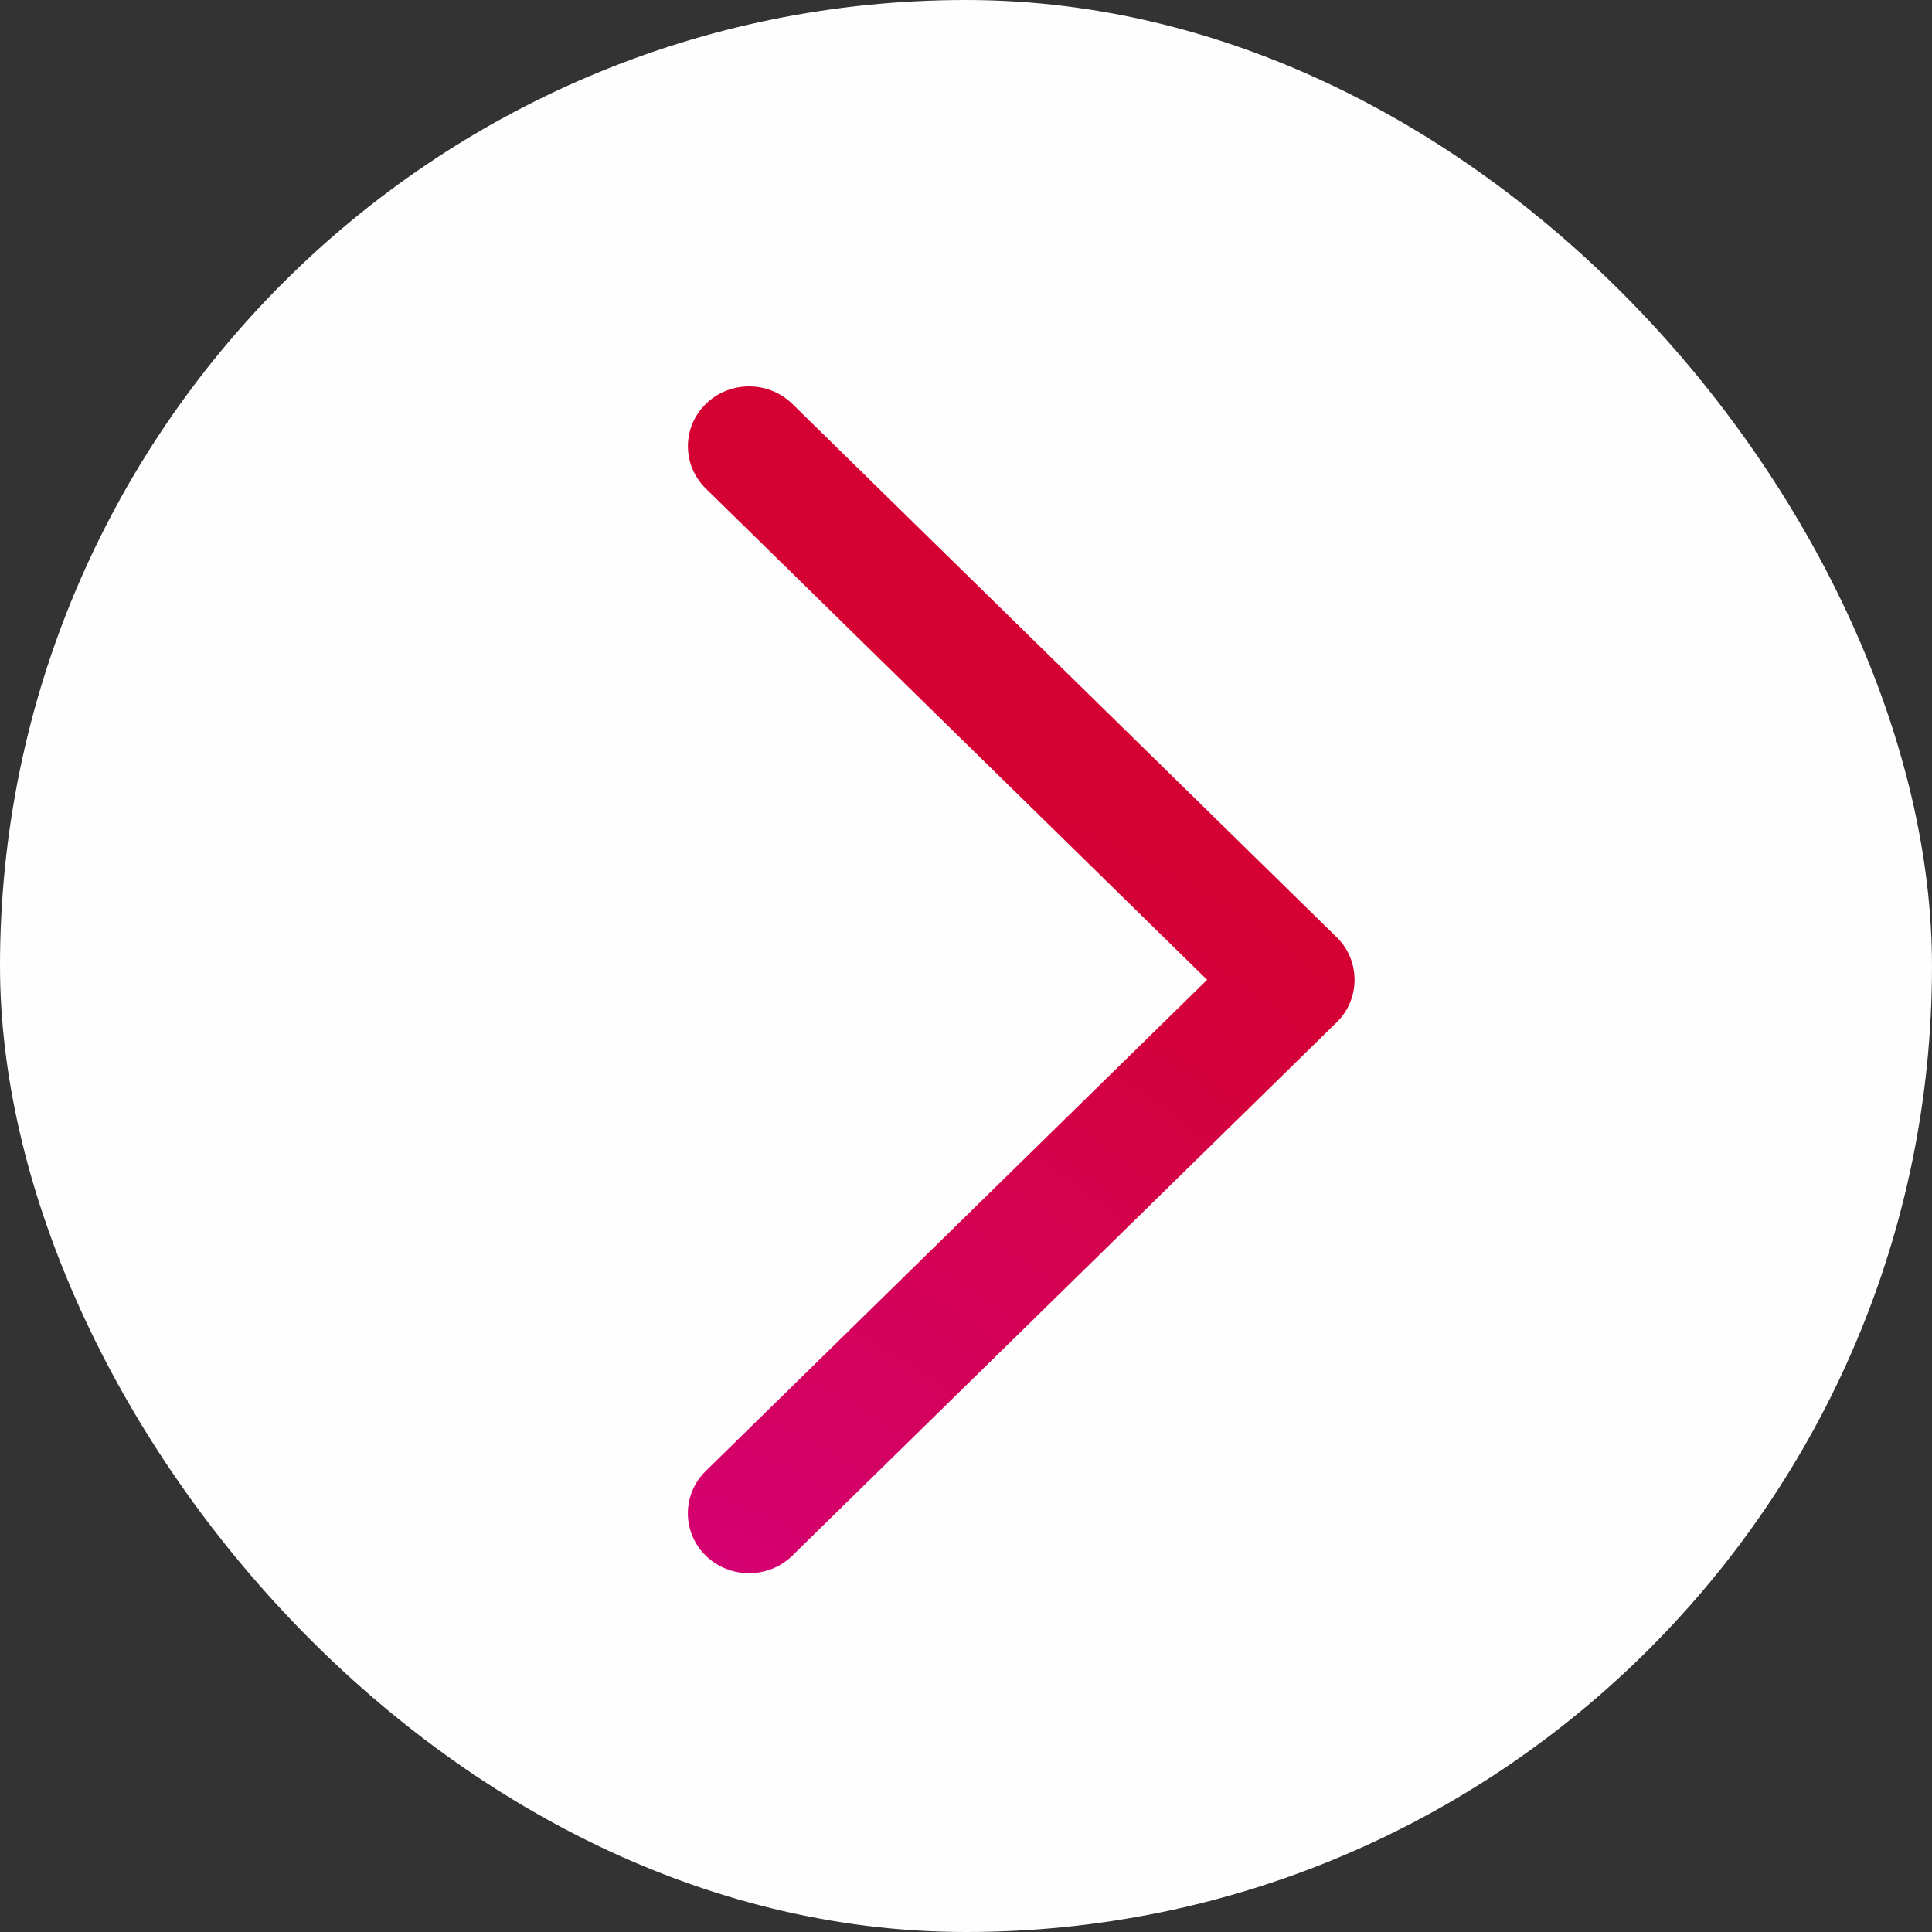 <?xml version="1.0" encoding="UTF-8"?> <svg xmlns="http://www.w3.org/2000/svg" width="70" height="70" viewBox="0 0 70 70" fill="none"><rect x="0" y="0" width="70" height="70" fill="#333333" stroke="none"/><rect width="70" height="70" rx="35" fill="#FEFEFE"></rect><path d="M48.437 37.034C49.292 36.198 49.292 34.802 48.437 33.964L28.708 14.635C27.842 13.788 26.438 13.788 25.574 14.635C24.708 15.481 24.708 16.856 25.574 17.702L43.736 35.5L25.572 53.296C24.706 54.144 24.706 55.517 25.572 56.365C26.438 57.211 27.842 57.211 28.706 56.365L48.437 37.034Z" fill="url(#paint0_radial_2480_935)"></path><defs><radialGradient id="paint0_radial_2480_935" cx="0" cy="0" r="1" gradientUnits="userSpaceOnUse" gradientTransform="translate(21.526 66.553) rotate(-48.419) scale(41.514 38.806)"><stop stop-color="#D40187"></stop><stop offset="1" stop-color="#D40132"></stop></radialGradient></defs></svg> 